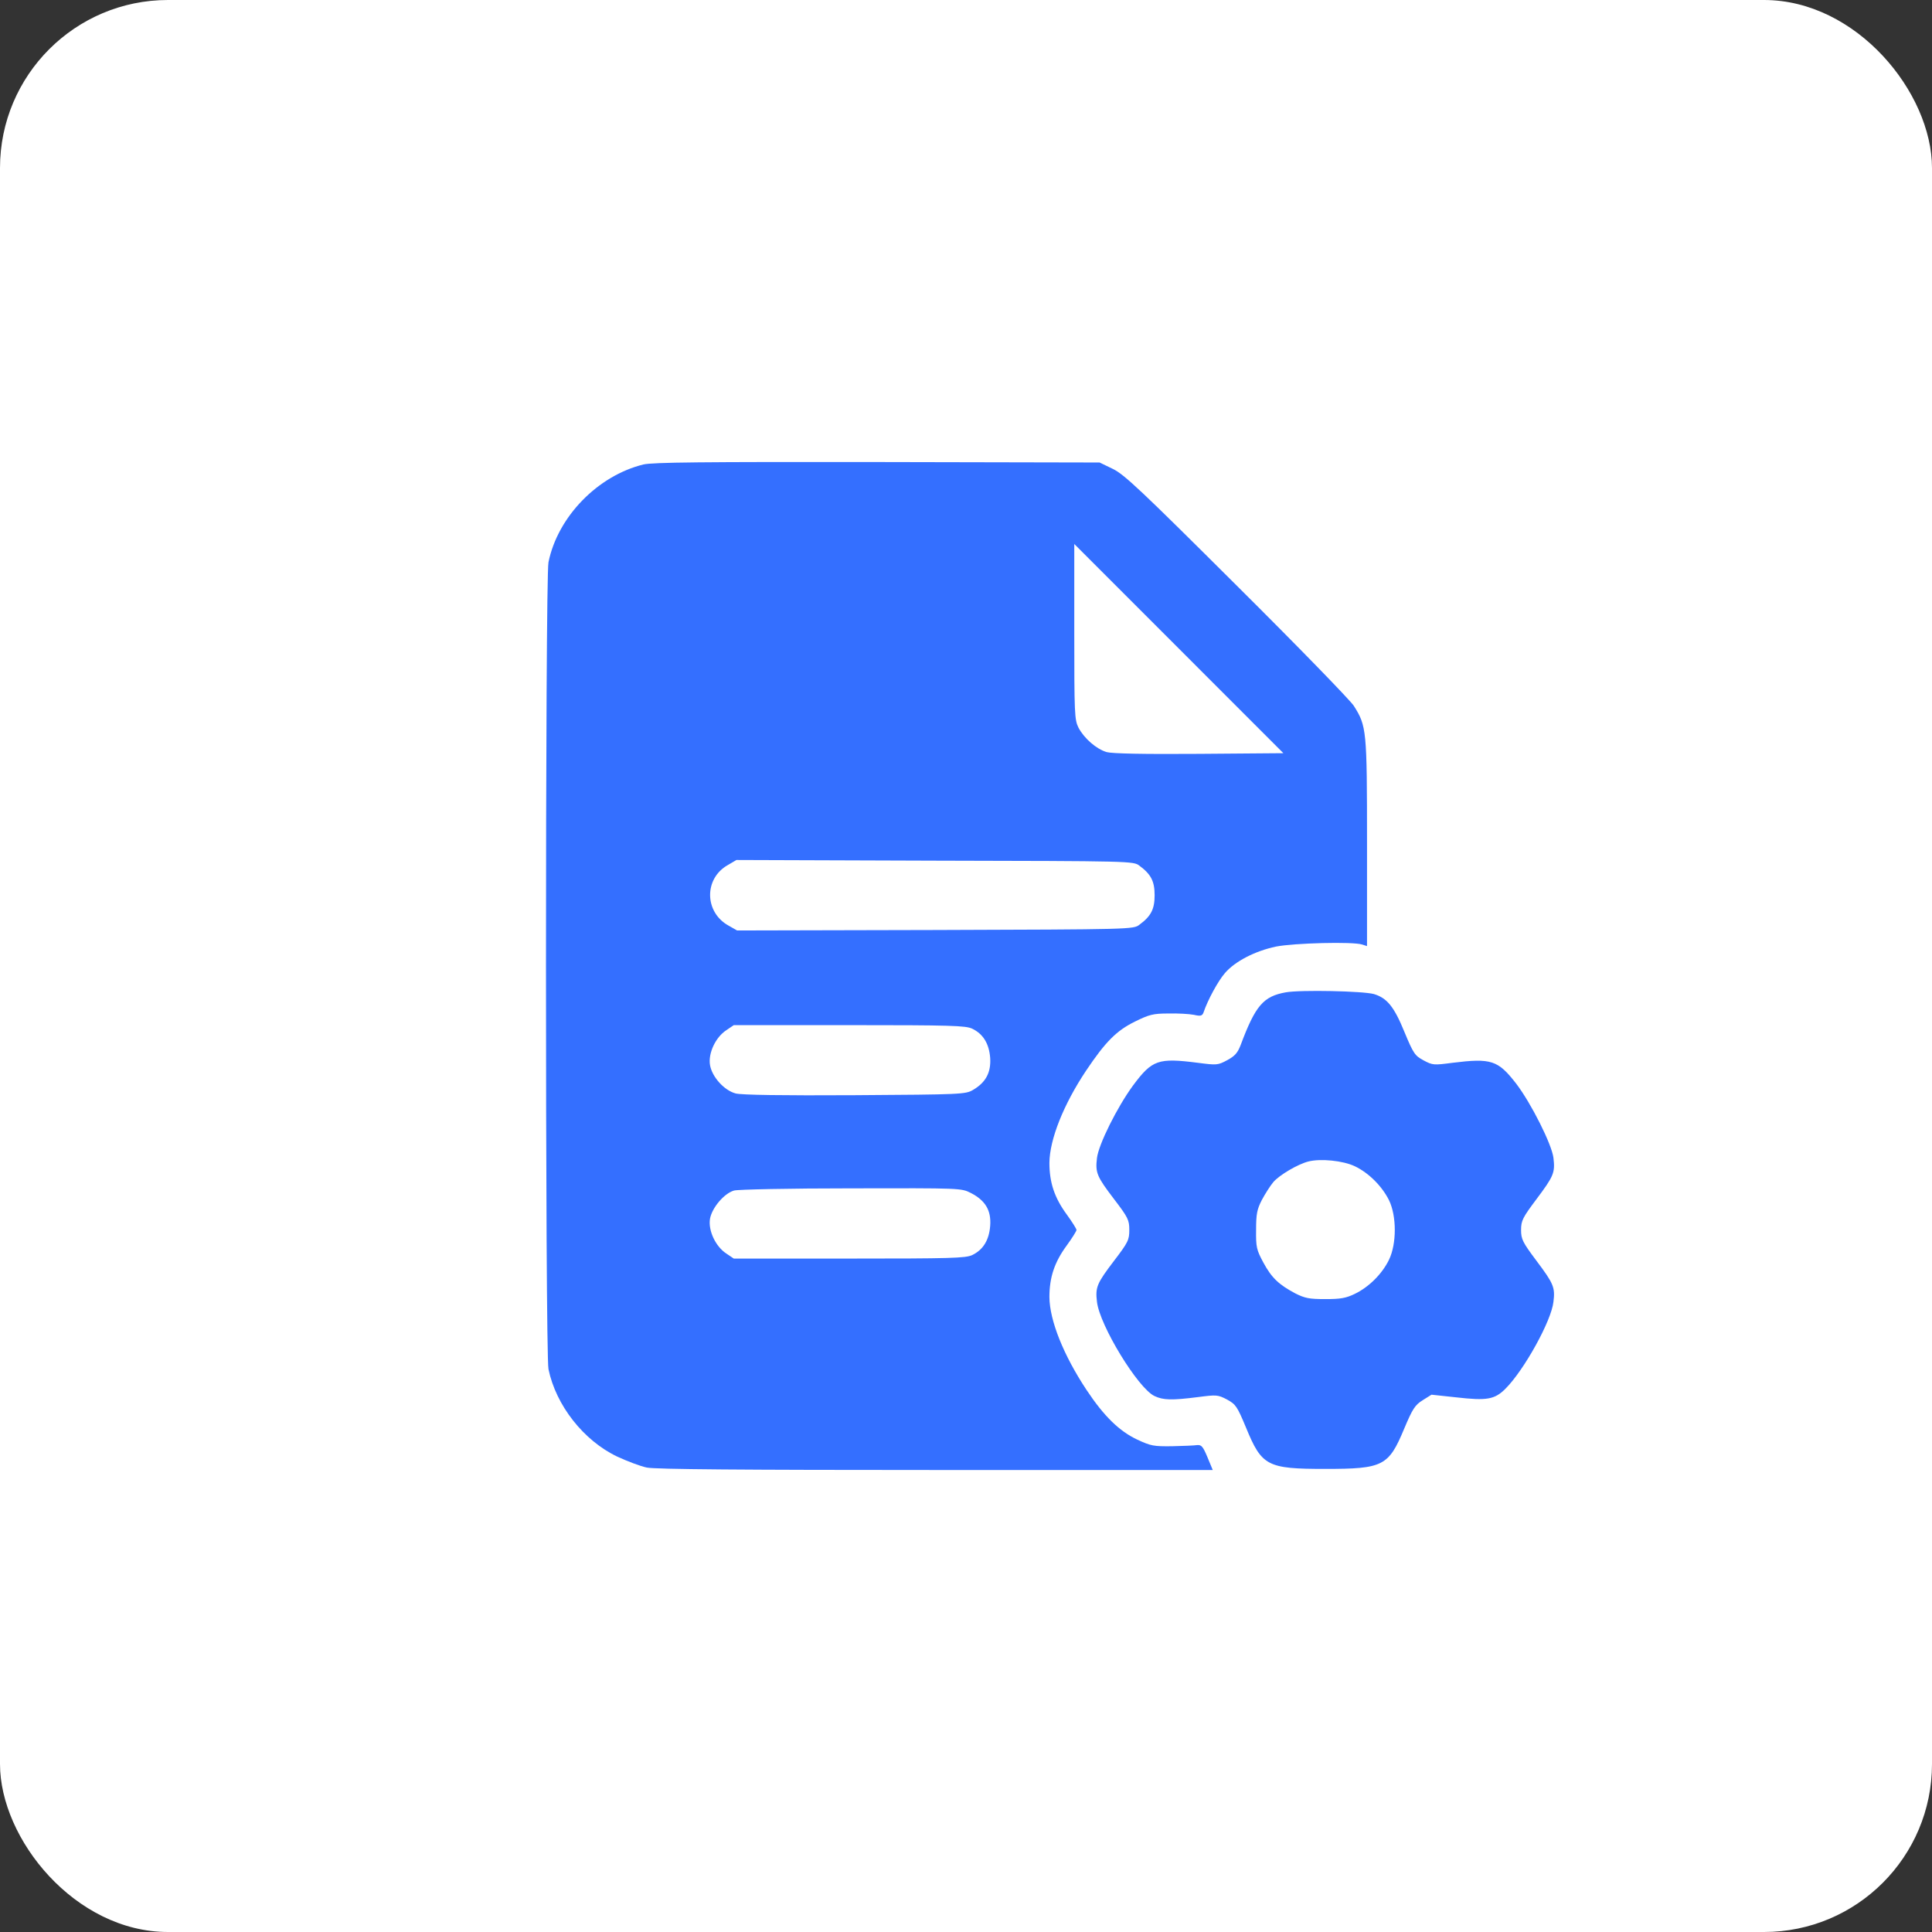 <?xml version="1.0" encoding="UTF-8"?> <svg xmlns="http://www.w3.org/2000/svg" width="46" height="46" viewBox="0 0 46 46" fill="none"><rect x="0" y="0" width="46" height="46" fill="#333333" stroke="none"/><rect width="46" height="46" rx="4" fill="white"></rect><path d="M15.318 11.059C14.233 11.326 13.279 12.302 13.059 13.387C12.98 13.78 12.98 32.205 13.059 32.599C13.237 33.459 13.892 34.297 14.694 34.68C14.93 34.79 15.249 34.911 15.401 34.942C15.595 34.984 17.718 35 22.277 35H28.875L28.749 34.696C28.644 34.444 28.607 34.397 28.502 34.407C28.434 34.418 28.167 34.428 27.905 34.434C27.47 34.439 27.402 34.428 27.077 34.276C26.653 34.077 26.286 33.721 25.872 33.097C25.322 32.268 24.991 31.44 24.986 30.884C24.986 30.412 25.107 30.05 25.4 29.652C25.526 29.479 25.631 29.311 25.631 29.285C25.631 29.259 25.526 29.091 25.4 28.918C25.107 28.519 24.986 28.157 24.986 27.686C24.991 27.13 25.322 26.296 25.861 25.489C26.322 24.802 26.584 24.54 27.019 24.325C27.36 24.157 27.454 24.131 27.816 24.131C28.041 24.125 28.314 24.141 28.424 24.162C28.586 24.199 28.623 24.188 28.654 24.11C28.754 23.811 29 23.36 29.163 23.171C29.404 22.888 29.886 22.641 30.384 22.537C30.813 22.453 32.213 22.416 32.433 22.489L32.548 22.526V20.067C32.548 17.372 32.538 17.288 32.234 16.806C32.15 16.674 30.897 15.385 29.446 13.943C27.166 11.672 26.768 11.295 26.495 11.164L26.181 11.012L20.888 11.001C16.722 10.996 15.538 11.007 15.318 11.059ZM28.555 17.949C27.213 17.959 26.48 17.943 26.349 17.907C26.102 17.833 25.814 17.582 25.678 17.325C25.584 17.136 25.578 17 25.578 15.039V12.952L30.557 17.933L28.555 17.949ZM27.129 20.612C27.407 20.817 27.491 20.985 27.491 21.315C27.491 21.645 27.407 21.813 27.129 22.017C26.988 22.128 26.941 22.128 22.266 22.143L17.55 22.154L17.346 22.038C16.769 21.719 16.759 20.916 17.33 20.596L17.534 20.476L22.261 20.492C26.941 20.502 26.988 20.502 27.129 20.612ZM23.147 24.492C23.409 24.618 23.55 24.849 23.576 25.19C23.597 25.536 23.472 25.772 23.168 25.95C22.989 26.055 22.9 26.06 20.348 26.076C18.635 26.086 17.644 26.071 17.513 26.034C17.241 25.96 16.953 25.641 16.905 25.358C16.858 25.08 17.036 24.697 17.293 24.529L17.471 24.408H20.217C22.649 24.408 22.989 24.419 23.147 24.492ZM23.115 28.404C23.461 28.582 23.603 28.818 23.576 29.185C23.55 29.526 23.409 29.757 23.147 29.883C22.989 29.956 22.649 29.966 20.217 29.966H17.471L17.293 29.846C17.036 29.678 16.858 29.295 16.905 29.017C16.953 28.755 17.241 28.414 17.477 28.346C17.566 28.32 18.818 28.294 20.259 28.294C22.88 28.288 22.885 28.288 23.115 28.404Z" fill="#346FFF"></path><path d="M30.614 23.627C30.08 23.722 29.891 23.942 29.54 24.88C29.467 25.069 29.404 25.142 29.22 25.242C28.995 25.363 28.969 25.363 28.523 25.305C27.575 25.184 27.433 25.232 26.977 25.845C26.6 26.359 26.155 27.25 26.118 27.575C26.076 27.922 26.118 28.016 26.521 28.545C26.862 28.991 26.888 29.049 26.888 29.285C26.888 29.521 26.862 29.578 26.521 30.024C26.118 30.554 26.076 30.648 26.118 30.994C26.181 31.555 27.093 33.05 27.486 33.238C27.695 33.338 27.9 33.343 28.523 33.264C28.964 33.207 28.995 33.207 29.215 33.322C29.425 33.438 29.456 33.485 29.666 33.988C30.043 34.906 30.169 34.974 31.552 34.974C32.936 34.974 33.062 34.906 33.434 34.014C33.633 33.542 33.69 33.453 33.874 33.338L34.083 33.207L34.67 33.27C35.404 33.354 35.587 33.322 35.844 33.065C36.29 32.62 36.94 31.445 36.987 30.994C37.029 30.653 36.992 30.564 36.583 30.019C36.253 29.578 36.216 29.505 36.216 29.285C36.216 29.064 36.253 28.991 36.583 28.551C36.992 28.005 37.029 27.922 36.987 27.57C36.95 27.25 36.457 26.27 36.101 25.803C35.666 25.242 35.509 25.19 34.581 25.305C34.141 25.363 34.11 25.363 33.895 25.247C33.69 25.137 33.654 25.09 33.439 24.571C33.193 23.968 33.025 23.764 32.716 23.669C32.459 23.596 30.971 23.564 30.614 23.627ZM32.26 27.769C32.59 27.927 32.904 28.241 33.072 28.577C33.255 28.954 33.255 29.615 33.072 29.993C32.91 30.328 32.595 30.643 32.26 30.805C32.045 30.91 31.914 30.931 31.552 30.931C31.17 30.931 31.07 30.91 30.84 30.795C30.447 30.585 30.279 30.428 30.08 30.061C29.917 29.757 29.902 29.694 29.907 29.285C29.907 28.907 29.928 28.797 30.043 28.572C30.122 28.425 30.242 28.236 30.316 28.147C30.457 27.979 30.902 27.717 31.154 27.654C31.442 27.581 31.977 27.633 32.26 27.769Z" fill="#346FFF"></path></svg> 